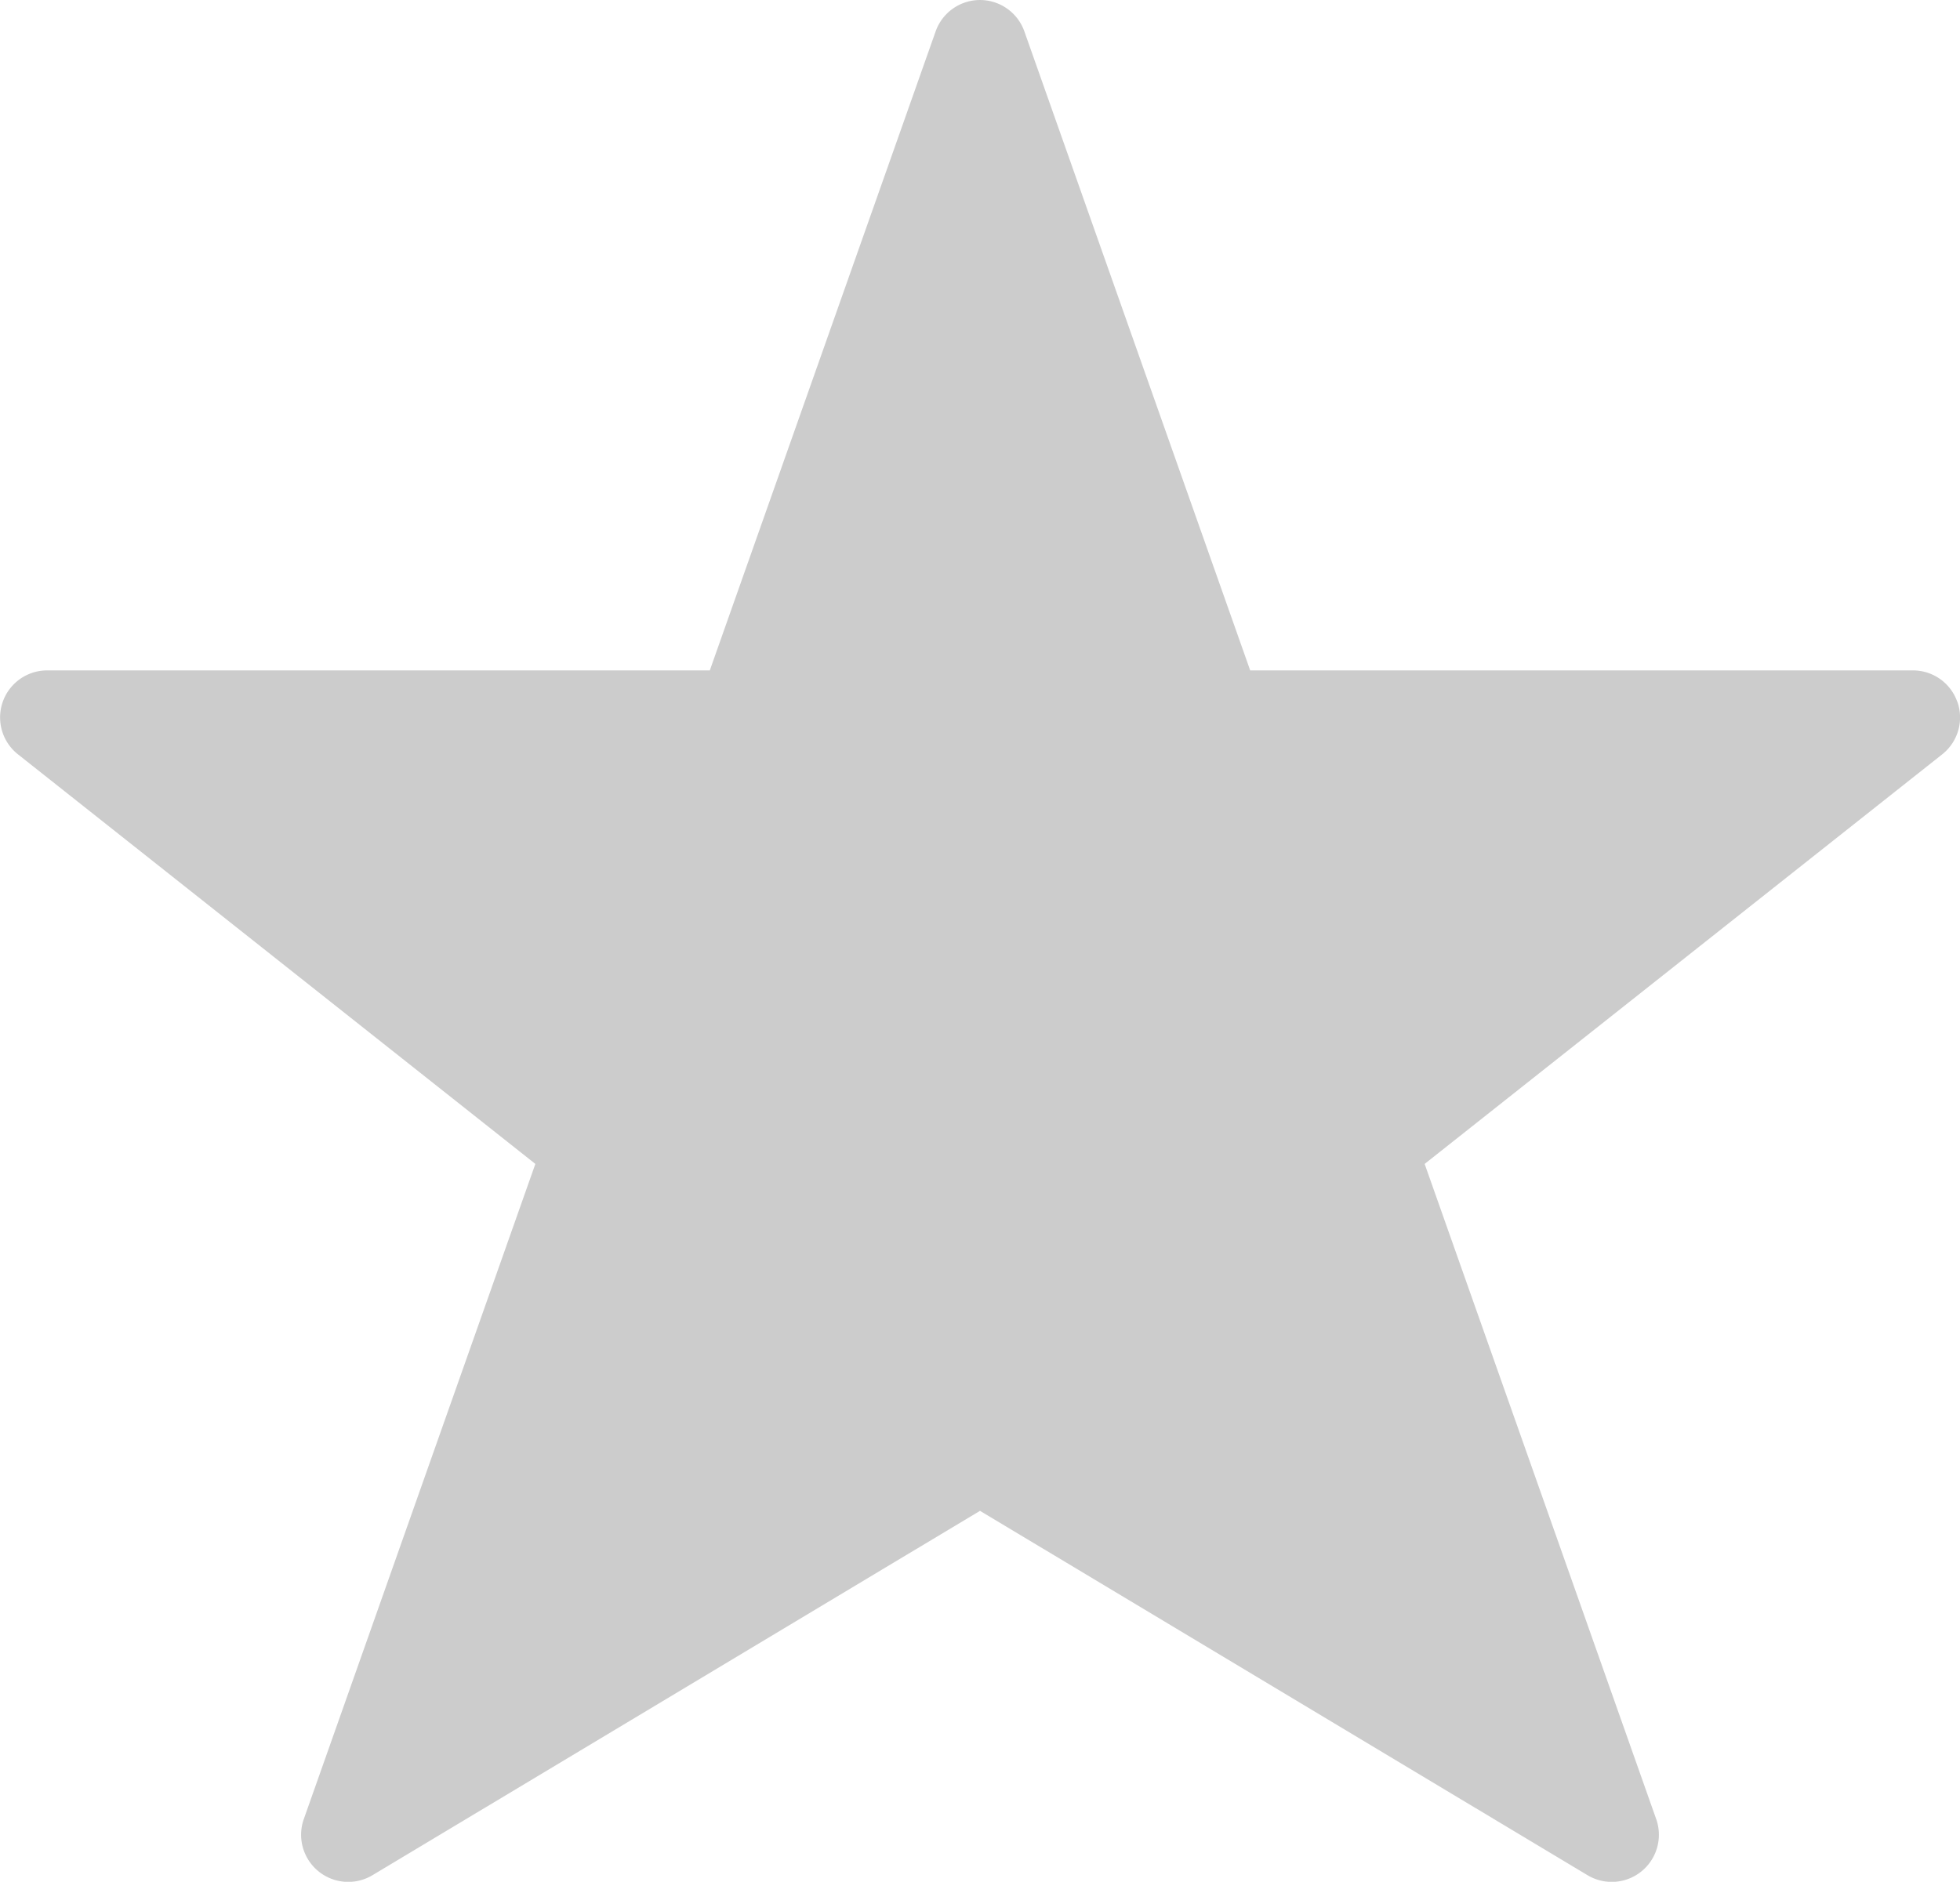 <?xml version="1.0" encoding="UTF-8"?> <svg xmlns="http://www.w3.org/2000/svg" width="21.414" height="20.564" viewBox="0 0 21.414 20.564"><path id="star" d="M24.393,11.274a.513.513,0,0,0-.486-.345h-7.24L14.2,3.947a.514.514,0,0,0-.97,0l-2.467,6.982H3.523a.514.514,0,0,0-.319.917l5.653,4.476-2.53,7.16a.515.515,0,0,0,.75.613l6.638-3.982,6.638,3.982a.515.515,0,0,0,.75-.613l-2.53-7.16,5.655-4.476a.514.514,0,0,0,.166-.572Z" transform="translate(-3.008 -3.603)" fill="#ccc"></path></svg> 